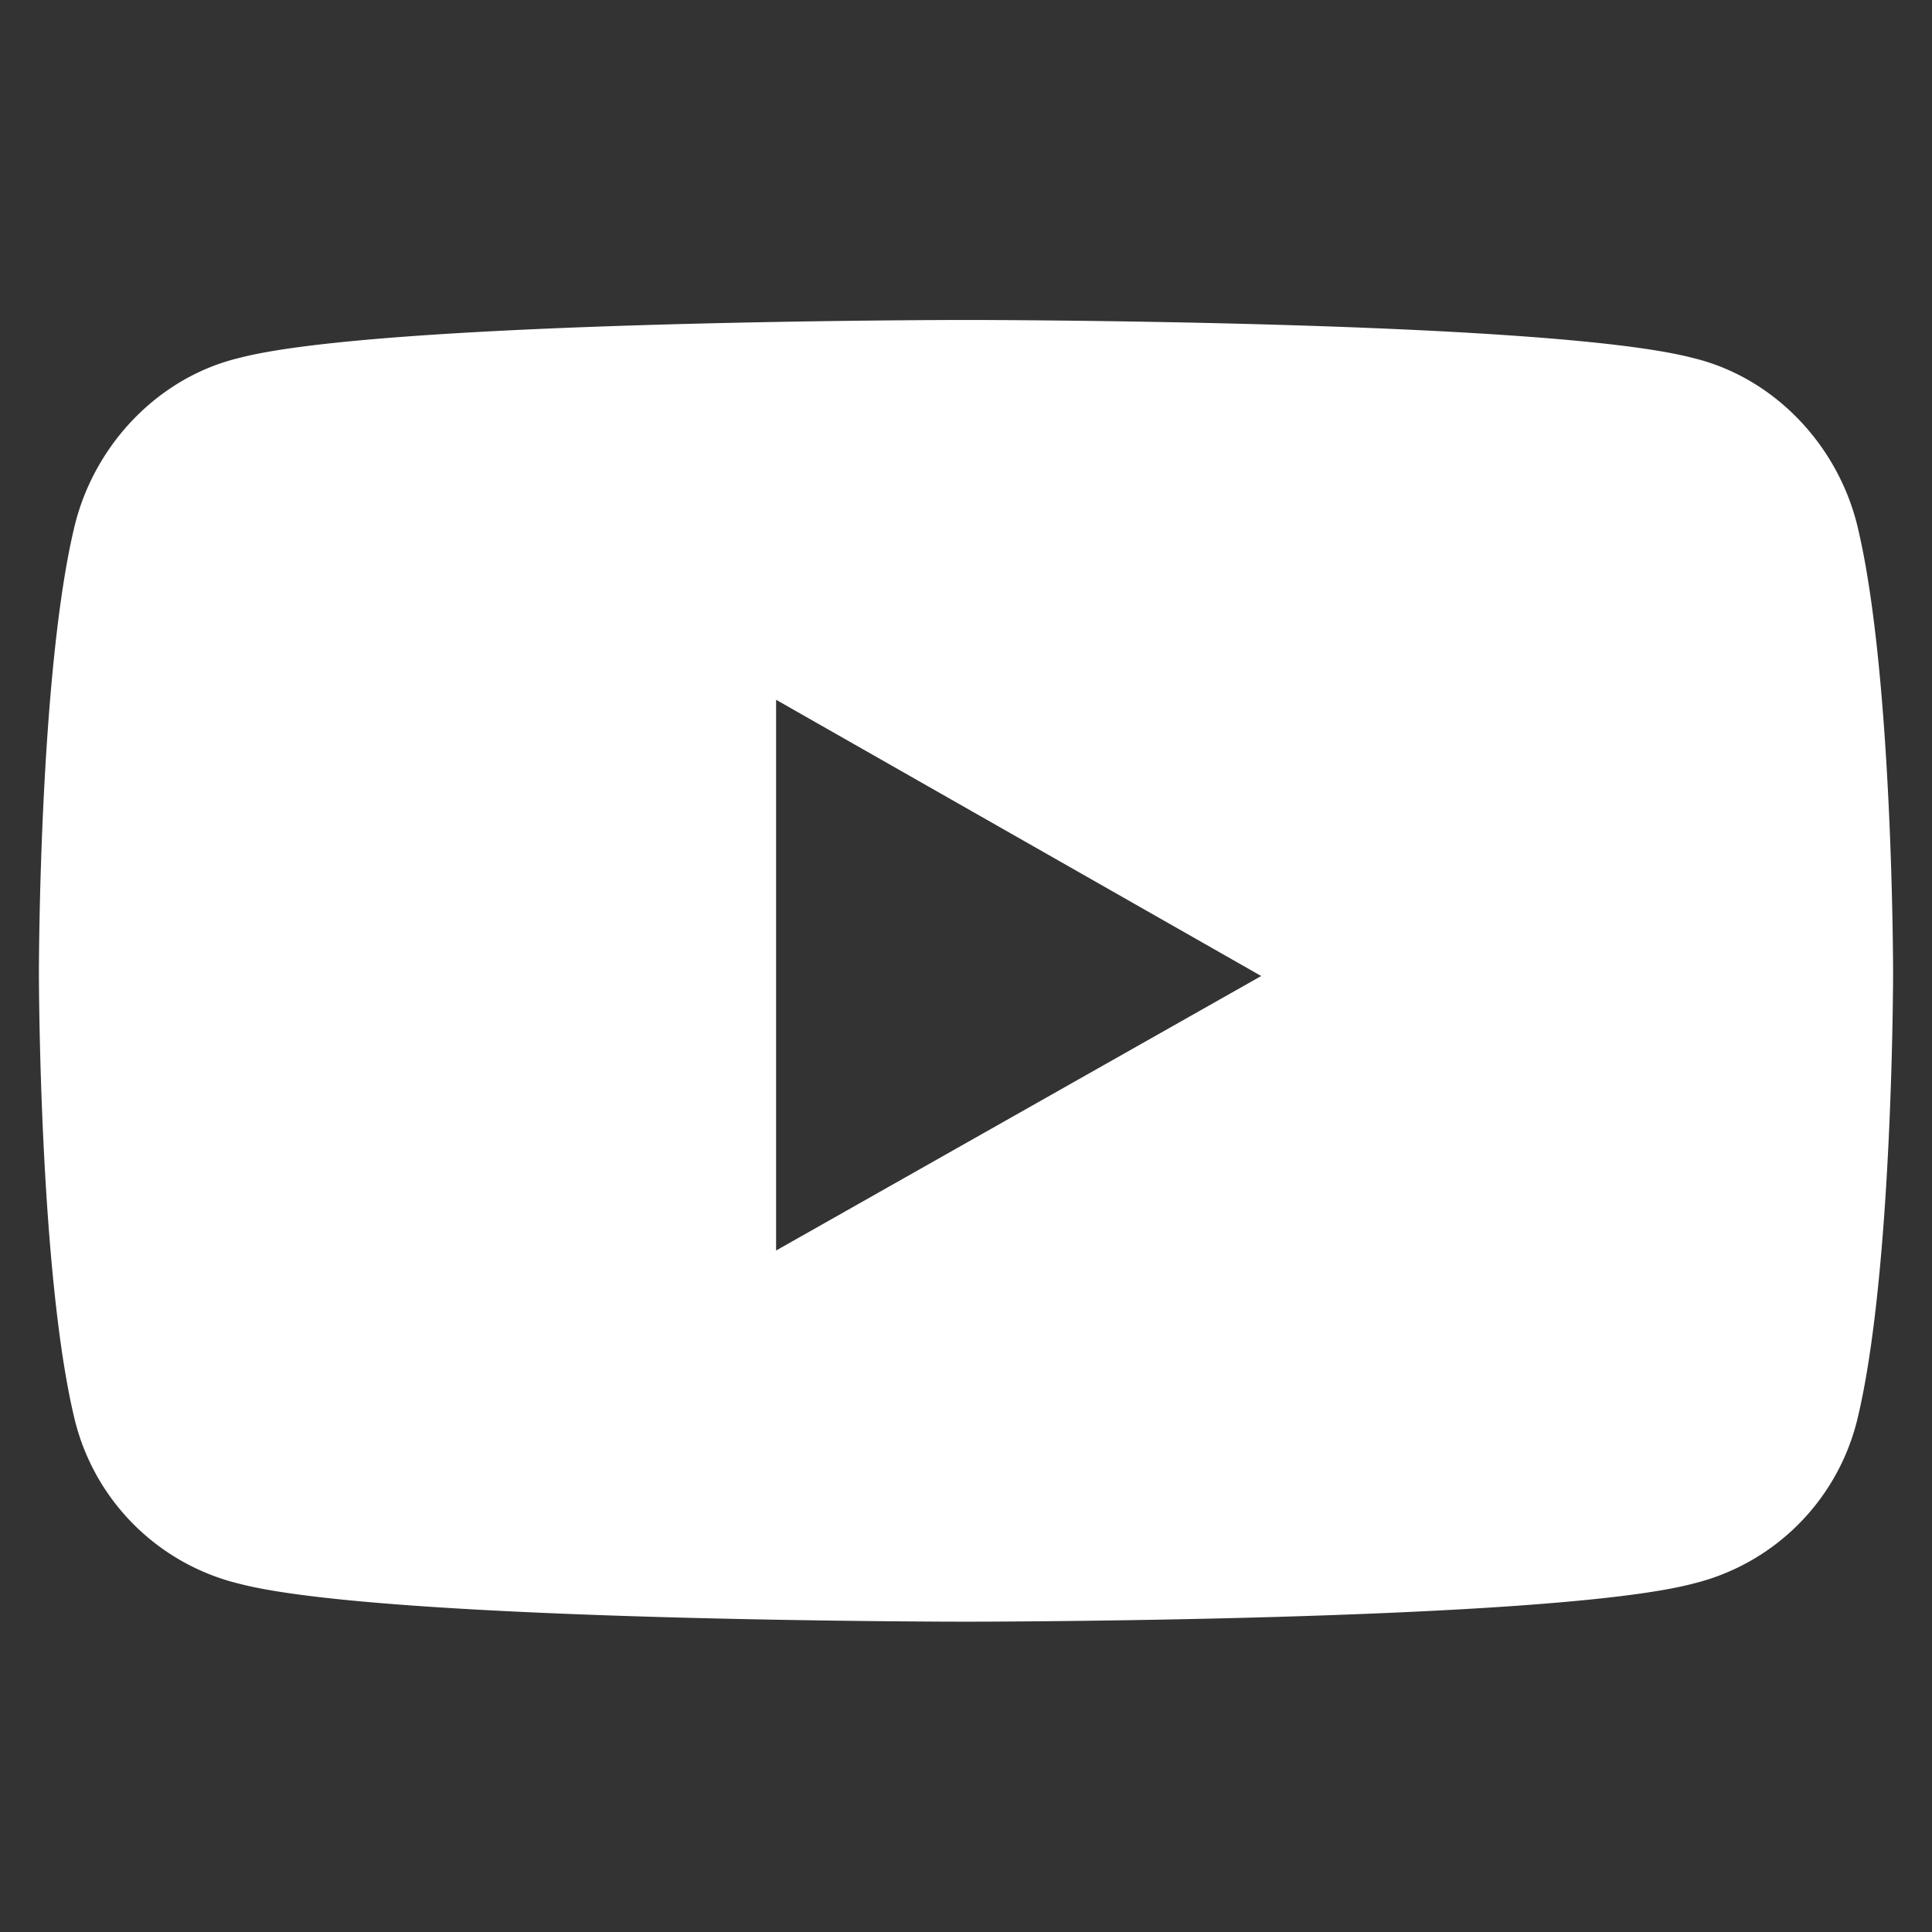 <svg id="Layer_1" data-name="Layer 1" xmlns="http://www.w3.org/2000/svg" viewBox="0 0 1000 1000"><rect x="0" y="0" width="1000" height="1000" fill="#333333" stroke="none"/><title>youtube</title><path d="M401.704,362.205V647.263L652.805,505.181Zm559.391-91.147c18.766,75.956,18.766,232.335,18.766,232.335s0,156.379-18.766,232.335a115.76,115.76,0,0,1-84.892,83.998C801.142,839.386,500,839.386,500,839.386s-301.142,0-376.204-19.659a115.76,115.76,0,0,1-84.892-83.998c-18.766-75.956-18.766-232.335-18.766-232.335s0-156.379,18.766-232.335c10.723-41.999,43.786-75.956,84.892-85.785C198.858,165.614,500,165.614,500,165.614s301.142,0,376.204,19.659C917.309,195.103,950.372,229.06,961.096,271.059Z" fill="#fff"/></svg>
